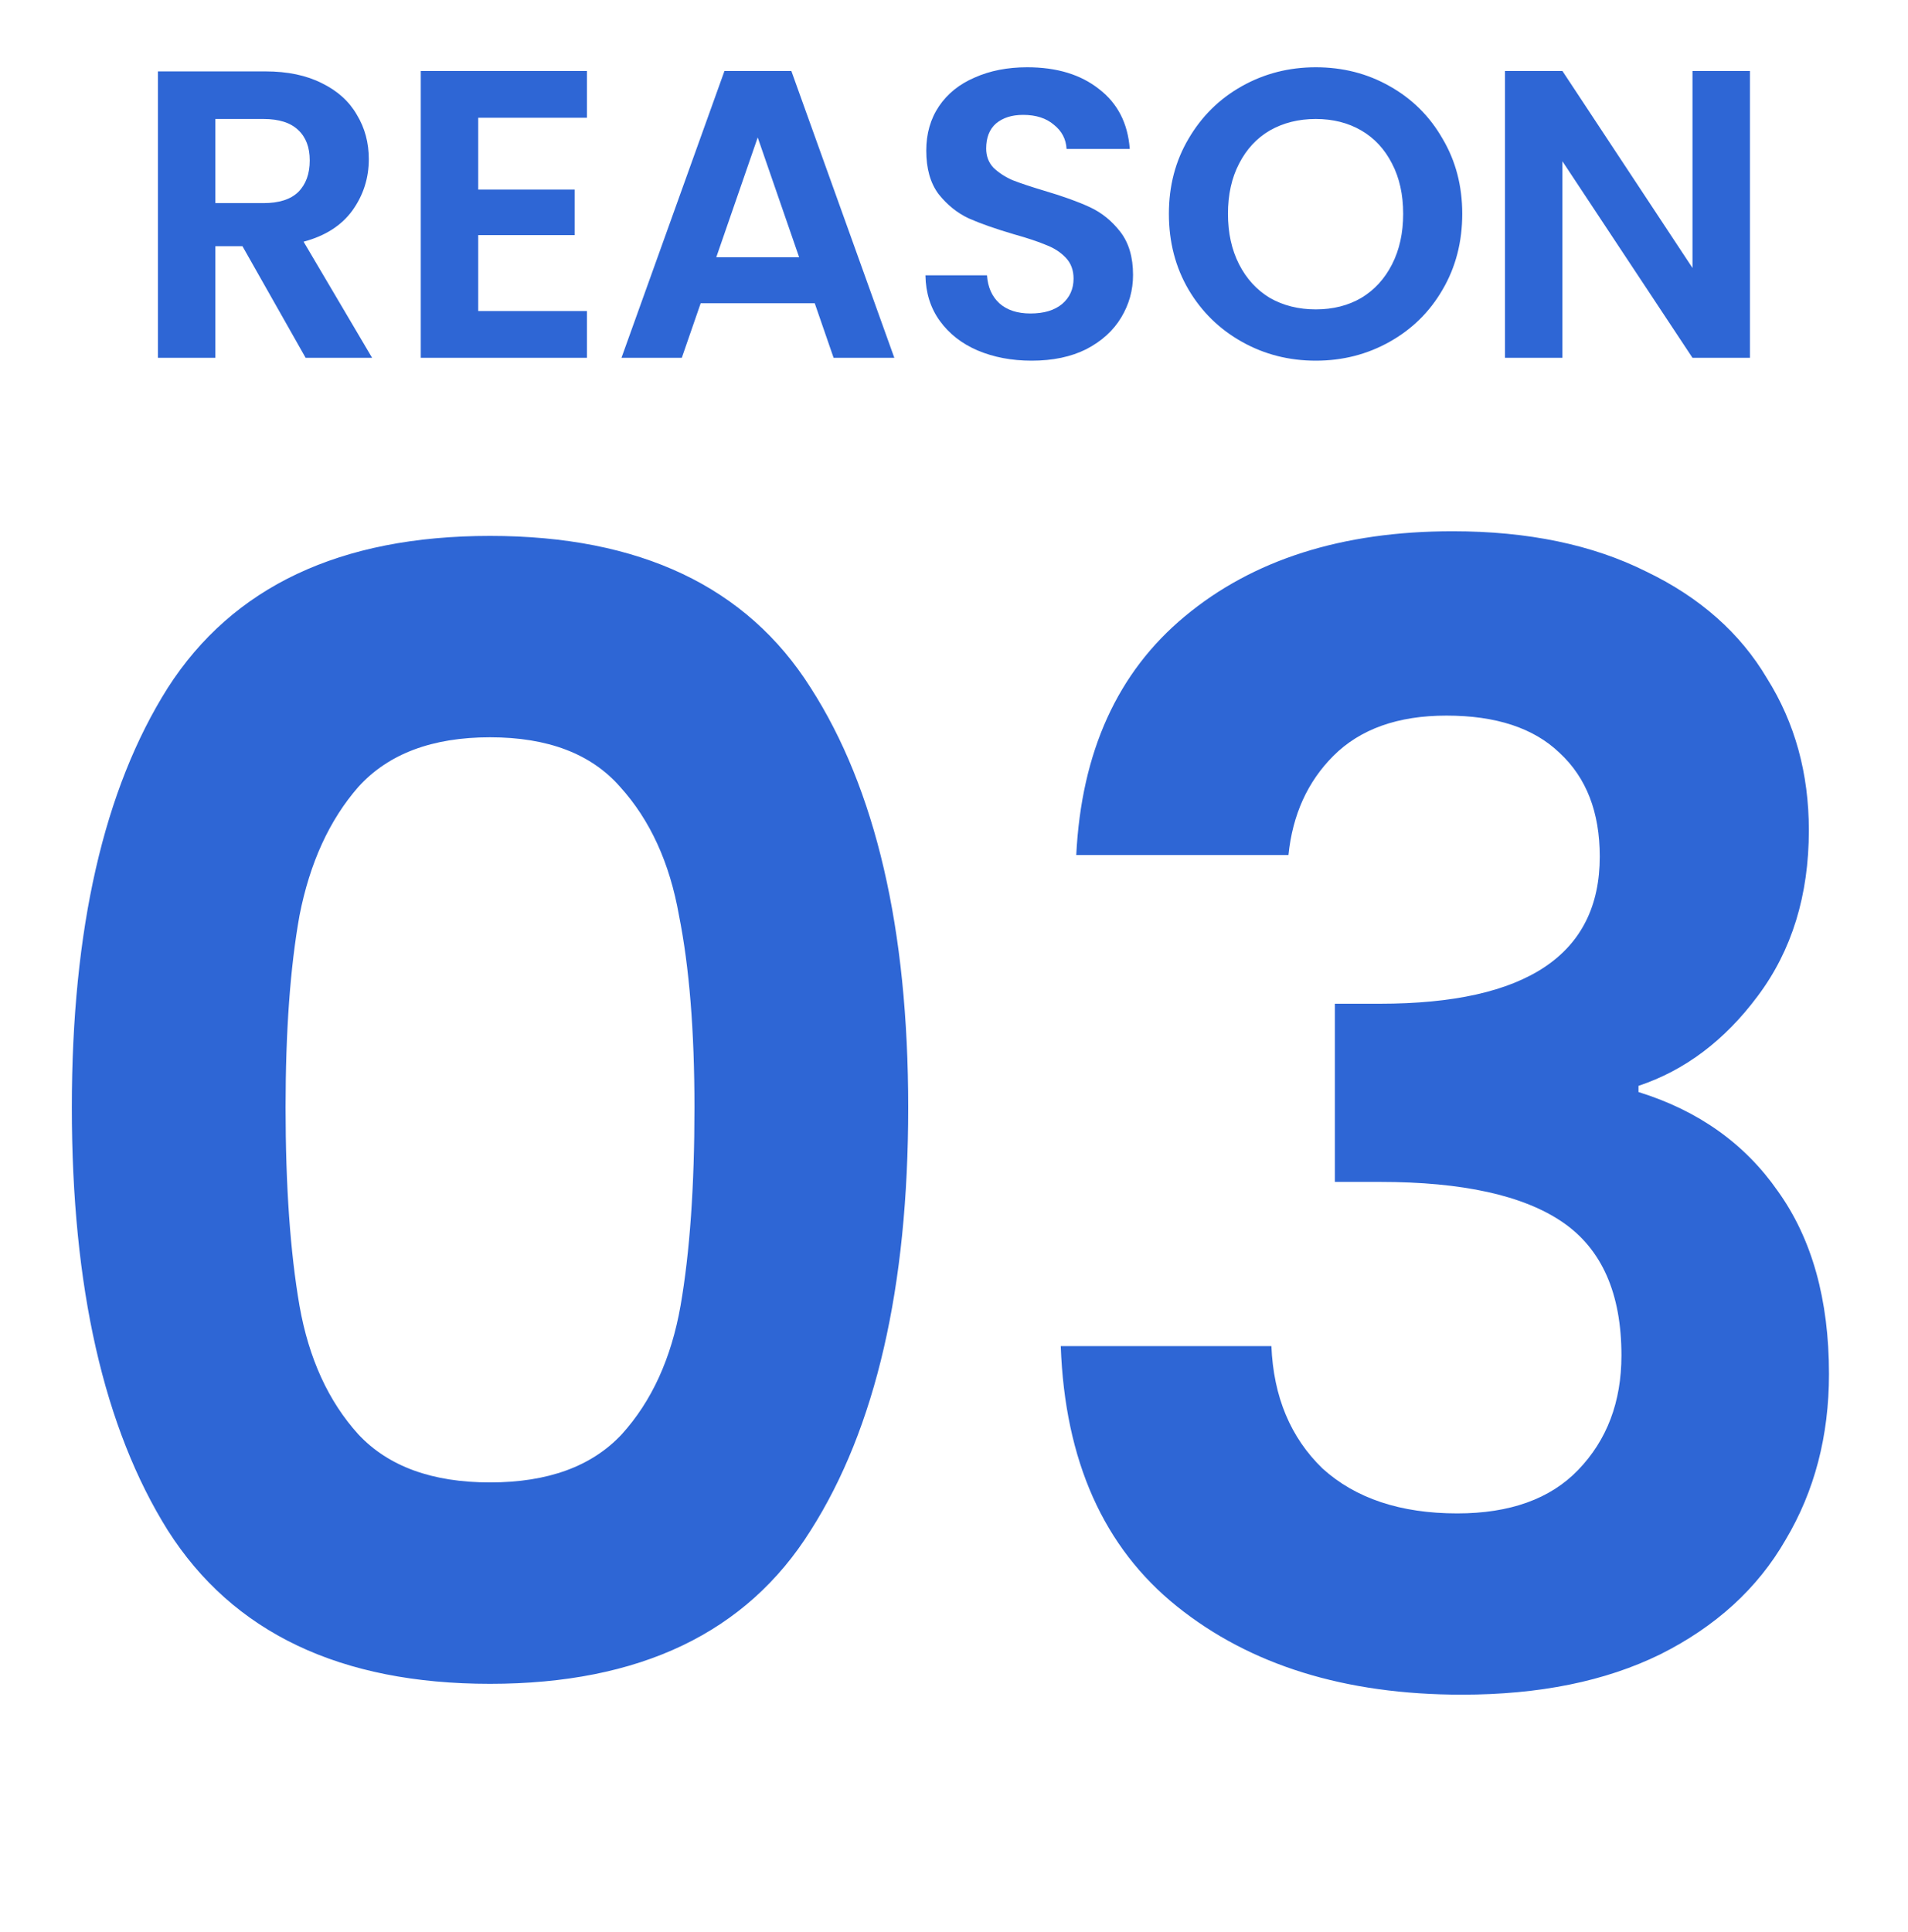 <svg width="80" height="81" viewBox="0 0 80 81" fill="none" xmlns="http://www.w3.org/2000/svg">
<path d="M12.815 15L10.166 10.321H9.03V15H6.622V2.993H11.129C12.058 2.993 12.849 3.159 13.503 3.491C14.157 3.812 14.644 4.254 14.965 4.816C15.298 5.366 15.464 5.986 15.464 6.674C15.464 7.465 15.235 8.182 14.776 8.824C14.317 9.455 13.635 9.891 12.729 10.132L15.602 15H12.815ZM9.03 8.515H11.043C11.697 8.515 12.184 8.36 12.505 8.05C12.826 7.729 12.987 7.287 12.987 6.725C12.987 6.175 12.826 5.751 12.505 5.452C12.184 5.143 11.697 4.988 11.043 4.988H9.03V8.515ZM20.051 4.936V7.947H24.093V9.856H20.051V13.039H24.61V15H17.642V2.975H24.61V4.936H20.051ZM34.161 12.712H29.379L28.587 15H26.058L30.376 2.975H33.18L37.498 15H34.952L34.161 12.712ZM33.507 10.785L31.77 5.762L30.032 10.785H33.507ZM43.258 15.12C42.421 15.12 41.664 14.977 40.987 14.69C40.322 14.404 39.795 13.991 39.405 13.452C39.015 12.913 38.814 12.276 38.803 11.542H41.383C41.417 12.035 41.589 12.425 41.899 12.712C42.22 12.999 42.656 13.142 43.206 13.142C43.769 13.142 44.21 13.01 44.531 12.746C44.852 12.471 45.013 12.116 45.013 11.68C45.013 11.324 44.904 11.032 44.686 10.803C44.468 10.573 44.193 10.395 43.86 10.269C43.539 10.132 43.092 9.983 42.518 9.822C41.739 9.593 41.102 9.369 40.609 9.151C40.127 8.922 39.709 8.583 39.353 8.136C39.009 7.677 38.837 7.07 38.837 6.313C38.837 5.602 39.015 4.982 39.37 4.455C39.726 3.927 40.225 3.526 40.867 3.251C41.509 2.964 42.243 2.82 43.069 2.82C44.307 2.82 45.311 3.124 46.079 3.732C46.859 4.329 47.289 5.166 47.37 6.244H44.72C44.697 5.831 44.52 5.493 44.187 5.229C43.866 4.954 43.436 4.816 42.897 4.816C42.427 4.816 42.048 4.936 41.761 5.177C41.486 5.418 41.349 5.768 41.349 6.227C41.349 6.548 41.452 6.817 41.658 7.035C41.876 7.242 42.14 7.414 42.45 7.551C42.771 7.677 43.218 7.826 43.791 7.998C44.571 8.228 45.208 8.457 45.701 8.687C46.194 8.916 46.618 9.26 46.974 9.719C47.329 10.178 47.507 10.78 47.507 11.525C47.507 12.167 47.341 12.764 47.008 13.314C46.676 13.865 46.188 14.306 45.546 14.639C44.904 14.96 44.141 15.12 43.258 15.12ZM55.169 15.12C54.045 15.12 53.013 14.857 52.072 14.329C51.132 13.802 50.386 13.073 49.836 12.144C49.285 11.204 49.01 10.143 49.01 8.962C49.01 7.792 49.285 6.743 49.836 5.814C50.386 4.873 51.132 4.139 52.072 3.612C53.013 3.084 54.045 2.82 55.169 2.82C56.304 2.82 57.336 3.084 58.265 3.612C59.206 4.139 59.946 4.873 60.484 5.814C61.035 6.743 61.31 7.792 61.31 8.962C61.31 10.143 61.035 11.204 60.484 12.144C59.946 13.073 59.206 13.802 58.265 14.329C57.325 14.857 56.293 15.12 55.169 15.12ZM55.169 12.97C55.891 12.97 56.528 12.809 57.078 12.488C57.629 12.156 58.059 11.686 58.368 11.078C58.678 10.47 58.833 9.765 58.833 8.962C58.833 8.159 58.678 7.459 58.368 6.863C58.059 6.255 57.629 5.791 57.078 5.47C56.528 5.149 55.891 4.988 55.169 4.988C54.446 4.988 53.804 5.149 53.242 5.47C52.692 5.791 52.262 6.255 51.952 6.863C51.642 7.459 51.487 8.159 51.487 8.962C51.487 9.765 51.642 10.47 51.952 11.078C52.262 11.686 52.692 12.156 53.242 12.488C53.804 12.809 54.446 12.97 55.169 12.97ZM73.372 15H70.964L65.51 6.76V15H63.102V2.975H65.51L70.964 11.233V2.975H73.372V15Z" fill="#2E66D5"/>
<path d="M3.012 46.429C3.012 38.94 4.354 33.073 7.038 28.83C9.766 24.587 14.268 22.466 20.546 22.466C26.824 22.466 31.305 24.587 33.989 28.83C36.717 33.073 38.08 38.94 38.08 46.429C38.08 53.963 36.717 59.873 33.989 64.159C31.305 68.445 26.824 70.588 20.546 70.588C14.268 70.588 9.766 68.445 7.038 64.159C4.354 59.873 3.012 53.963 3.012 46.429ZM29.118 46.429C29.118 43.226 28.902 40.541 28.469 38.377C28.079 36.169 27.257 34.372 26.001 32.987C24.789 31.601 22.971 30.908 20.546 30.908C18.122 30.908 16.282 31.601 15.026 32.987C13.814 34.372 12.991 36.169 12.558 38.377C12.169 40.541 11.974 43.226 11.974 46.429C11.974 49.72 12.169 52.491 12.558 54.742C12.948 56.95 13.771 58.747 15.026 60.132C16.282 61.474 18.122 62.145 20.546 62.145C22.971 62.145 24.811 61.474 26.066 60.132C27.322 58.747 28.144 56.95 28.534 54.742C28.924 52.491 29.118 49.72 29.118 46.429ZM45.126 35.844C45.342 31.515 46.857 28.181 49.672 25.843C52.529 23.462 56.274 22.271 60.906 22.271C64.067 22.271 66.773 22.834 69.024 23.96C71.275 25.042 72.964 26.536 74.09 28.441C75.259 30.302 75.843 32.424 75.843 34.805C75.843 37.532 75.129 39.849 73.7 41.754C72.315 43.615 70.648 44.871 68.7 45.52V45.78C71.211 46.559 73.159 47.945 74.544 49.936C75.973 51.928 76.687 54.482 76.687 57.599C76.687 60.197 76.081 62.514 74.869 64.548C73.7 66.583 71.947 68.185 69.609 69.354C67.314 70.48 64.543 71.043 61.296 71.043C56.404 71.043 52.421 69.809 49.347 67.341C46.273 64.873 44.649 61.236 44.476 56.431H53.308C53.395 58.552 54.109 60.262 55.451 61.561C56.837 62.816 58.72 63.444 61.101 63.444C63.309 63.444 64.998 62.838 66.167 61.626C67.379 60.37 67.985 58.769 67.985 56.82C67.985 54.222 67.162 52.361 65.517 51.235C63.872 50.11 61.318 49.547 57.854 49.547H55.971V42.078H57.854C64.002 42.078 67.076 40.022 67.076 35.909C67.076 34.047 66.513 32.597 65.387 31.558C64.305 30.519 62.725 29.999 60.647 29.999C58.612 29.999 57.032 30.562 55.906 31.688C54.824 32.77 54.196 34.156 54.023 35.844H45.126Z" fill="#2E66D5"/>
</svg>
